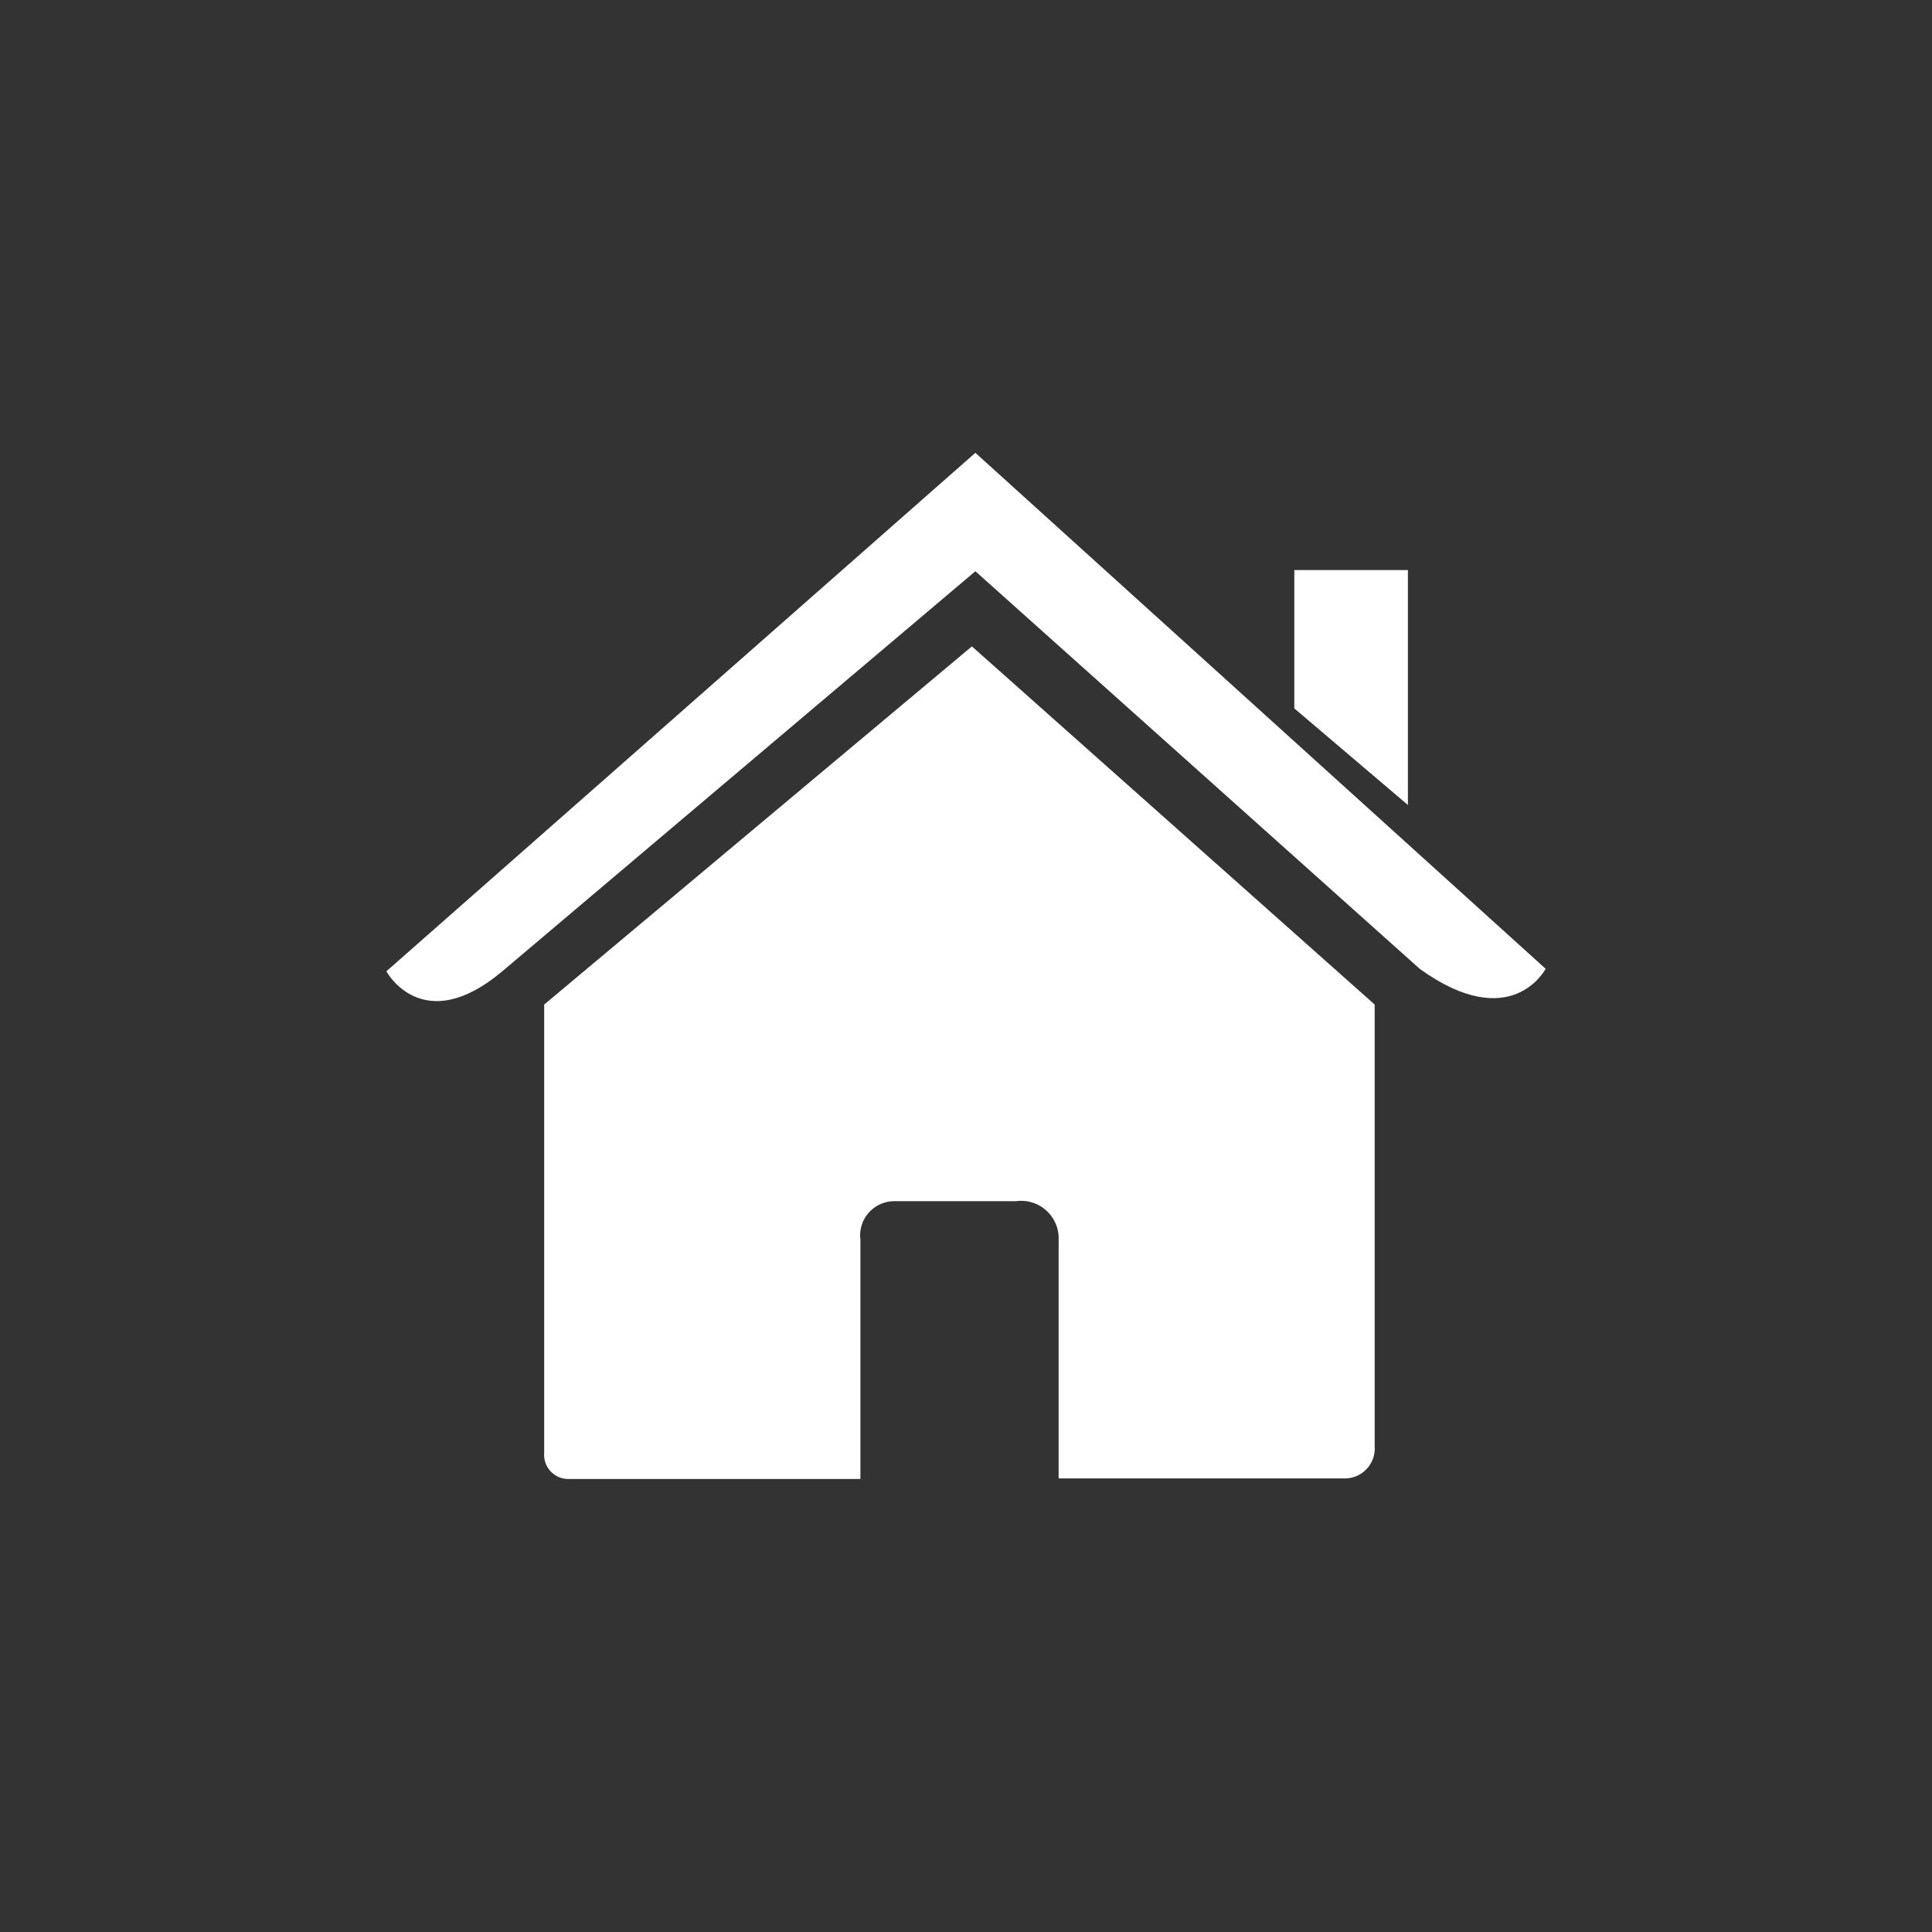 <svg id="Layer_1" data-name="Layer 1" xmlns="http://www.w3.org/2000/svg" viewBox="0 0 100.01 100.01"><rect x="0" y="0" width="100.01" height="100.01" fill="#333333" stroke="none"/><defs><style>.cls-1{fill:#fff;}</style></defs><title>PRATER_ICONS_100px_MASTER_RGB</title><path class="cls-1" d="M28.17,75.22a1.25,1.25,0,0,0,1.26,1.34l15.11,0,0-12.38a1.77,1.77,0,0,1,1.77-2H52.6a1.94,1.94,0,0,1,2.2,2l0,12.35H69.57a1.55,1.55,0,0,0,1.59-1.67V52L50.31,33.46,28.17,52V75.22Zm0,0"/><path class="cls-1" d="M20,50.28s1.87,3.47,6,0L50.49,29.57l23,20.58c4.75,3.42,6.52,0,6.52,0L50.49,23.44Zm0,0"/><path class="cls-1" d="M72.89,29.51H67l0,7.16,5.88,5V29.51Zm0,0"/></svg>